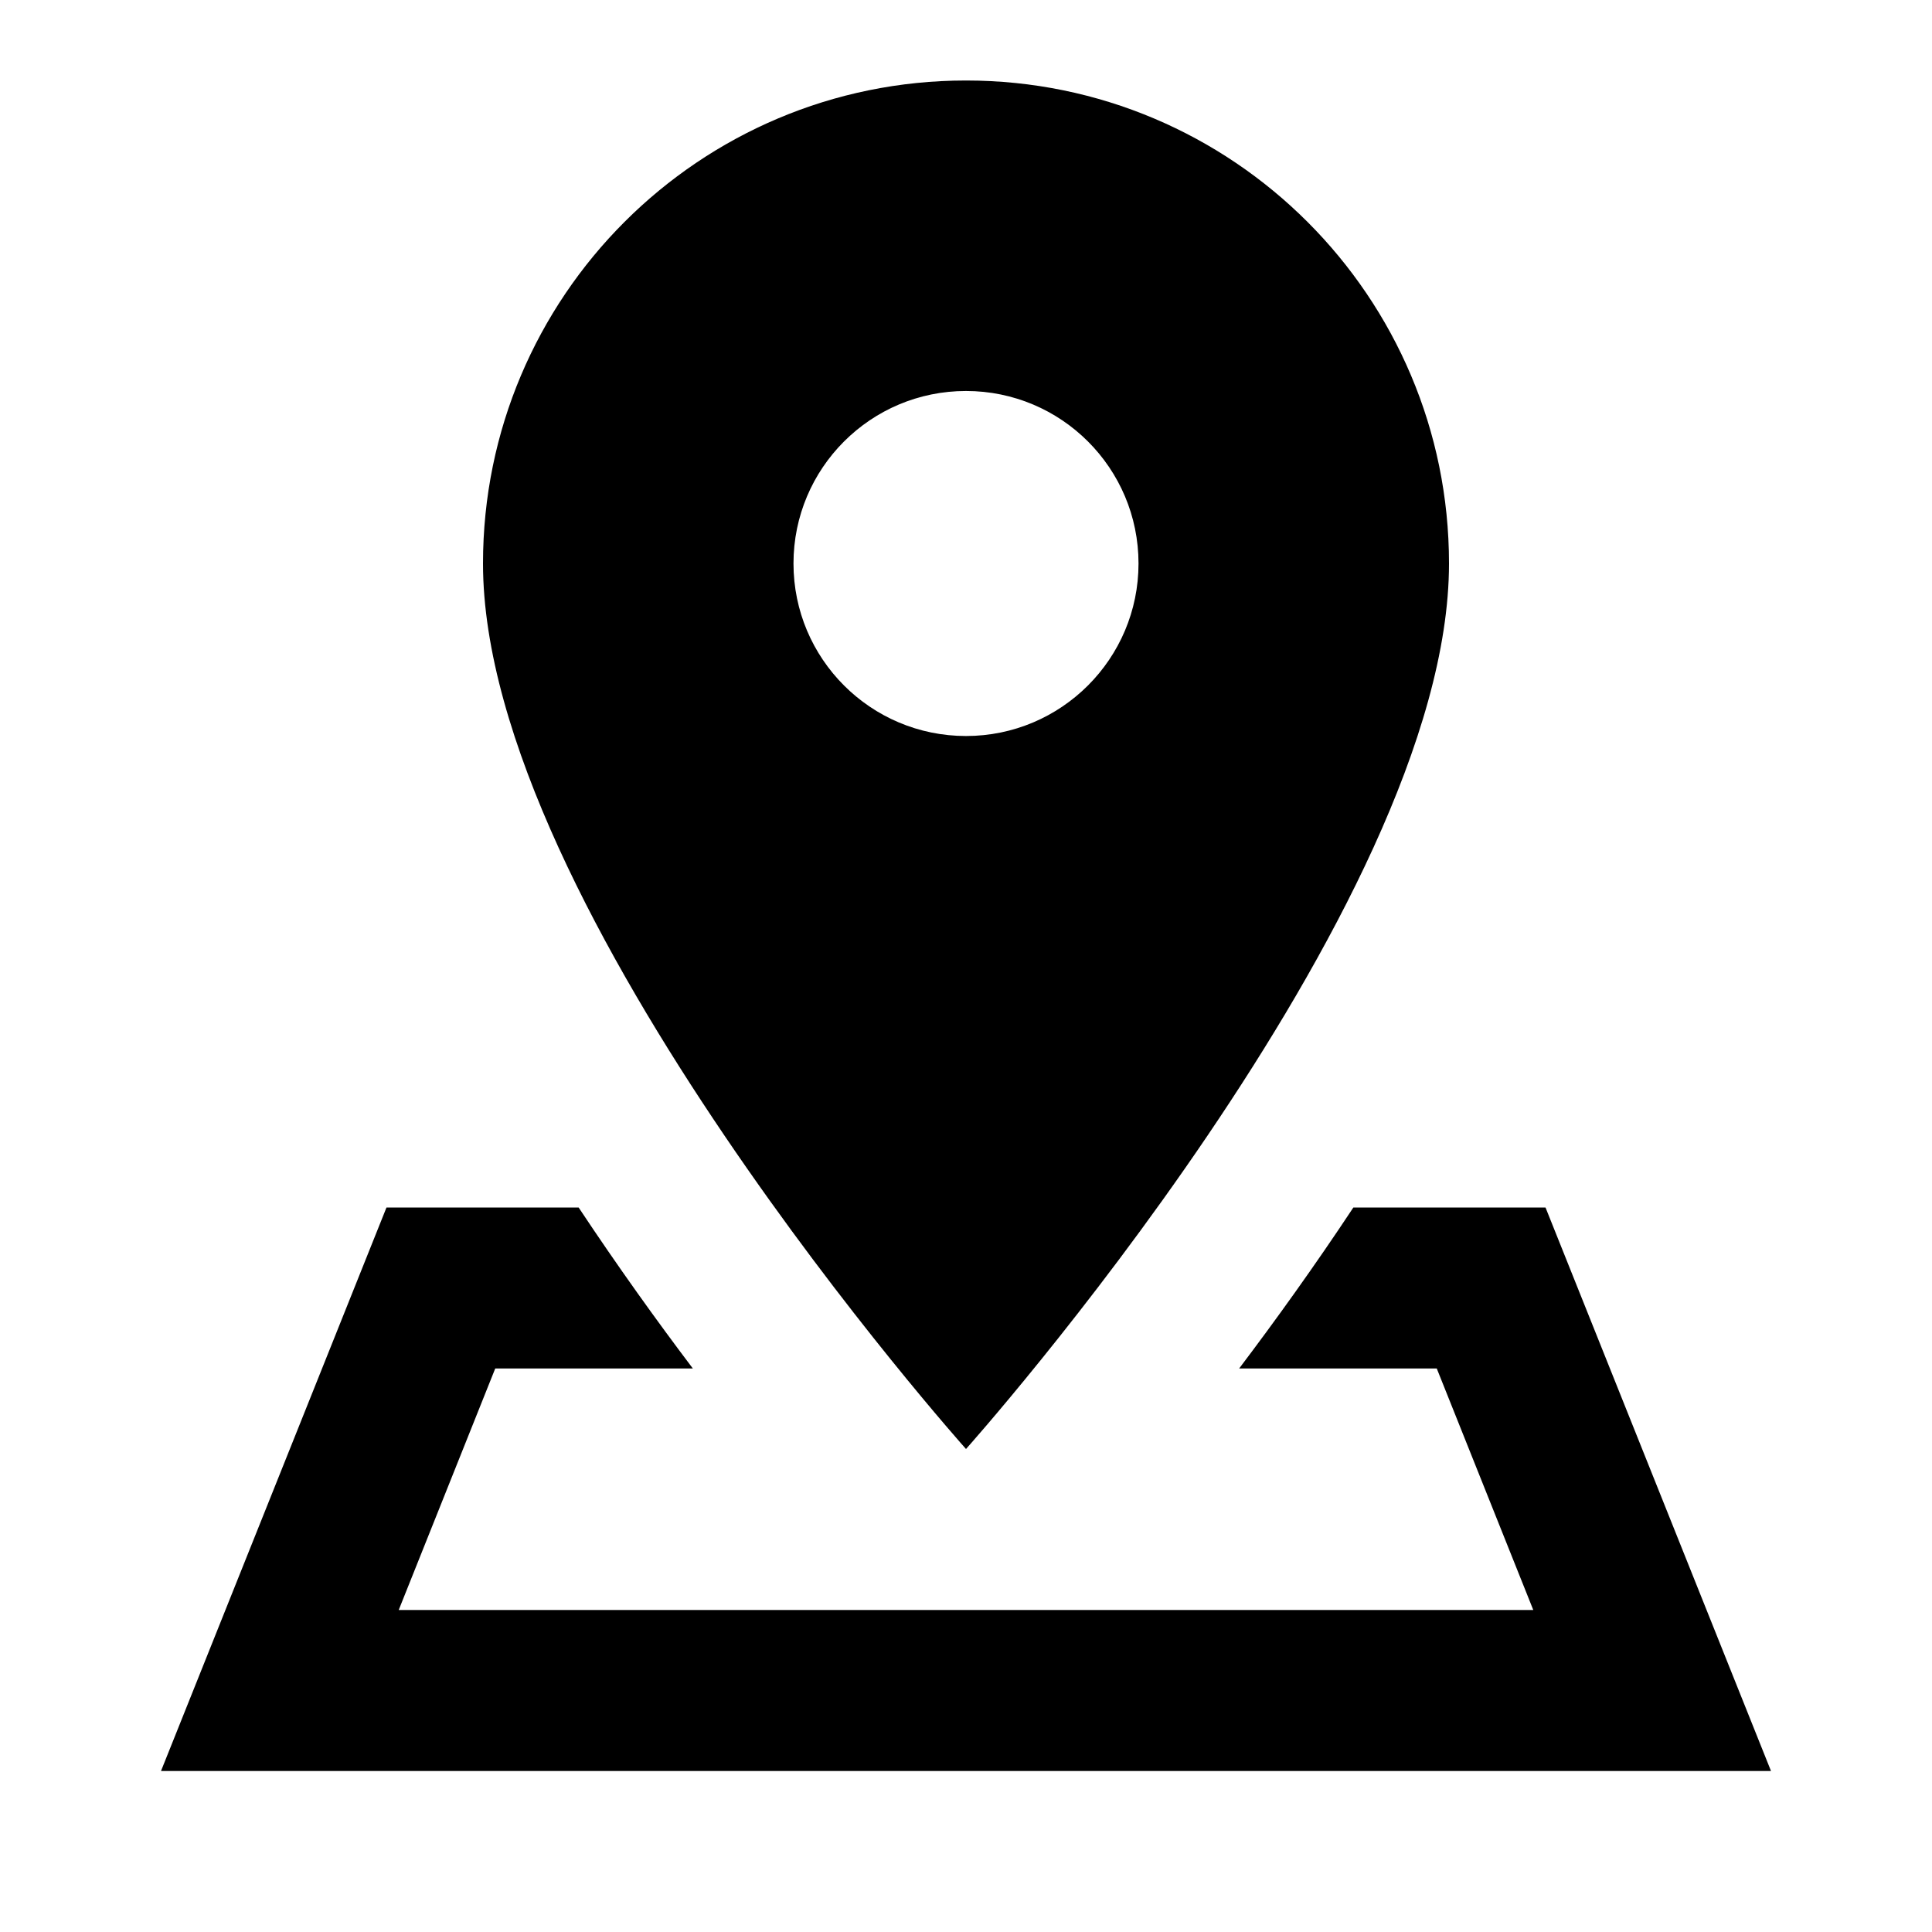 <?xml version="1.0"?><svg fill="#000000" xmlns="http://www.w3.org/2000/svg" viewBox="0 0 24 24" width="24px" height="24px">    <path d="M 12 1 C 8.686 1 6 3.686 6 7 C 6 11.286 12 18 12 18 C 12 18 18 11.286 18 7 C 18 3.686 15.314 1 12 1 z M 12 4.857 C 13.184 4.857 14.143 5.816 14.143 7 C 14.143 8.183 13.183 9.143 12 9.143 C 10.817 9.143 9.857 8.184 9.857 7 C 9.857 5.816 10.816 4.857 12 4.857 z M 4.801 15 L 2 22 L 22 22 L 19.199 15 L 16.812 15 C 16.328 15.731 15.841 16.408 15.393 17 L 17.848 17 L 19.047 20 L 4.953 20 L 6.152 17 L 8.607 17 C 8.159 16.408 7.673 15.731 7.188 15 L 4.801 15 z"/></svg>